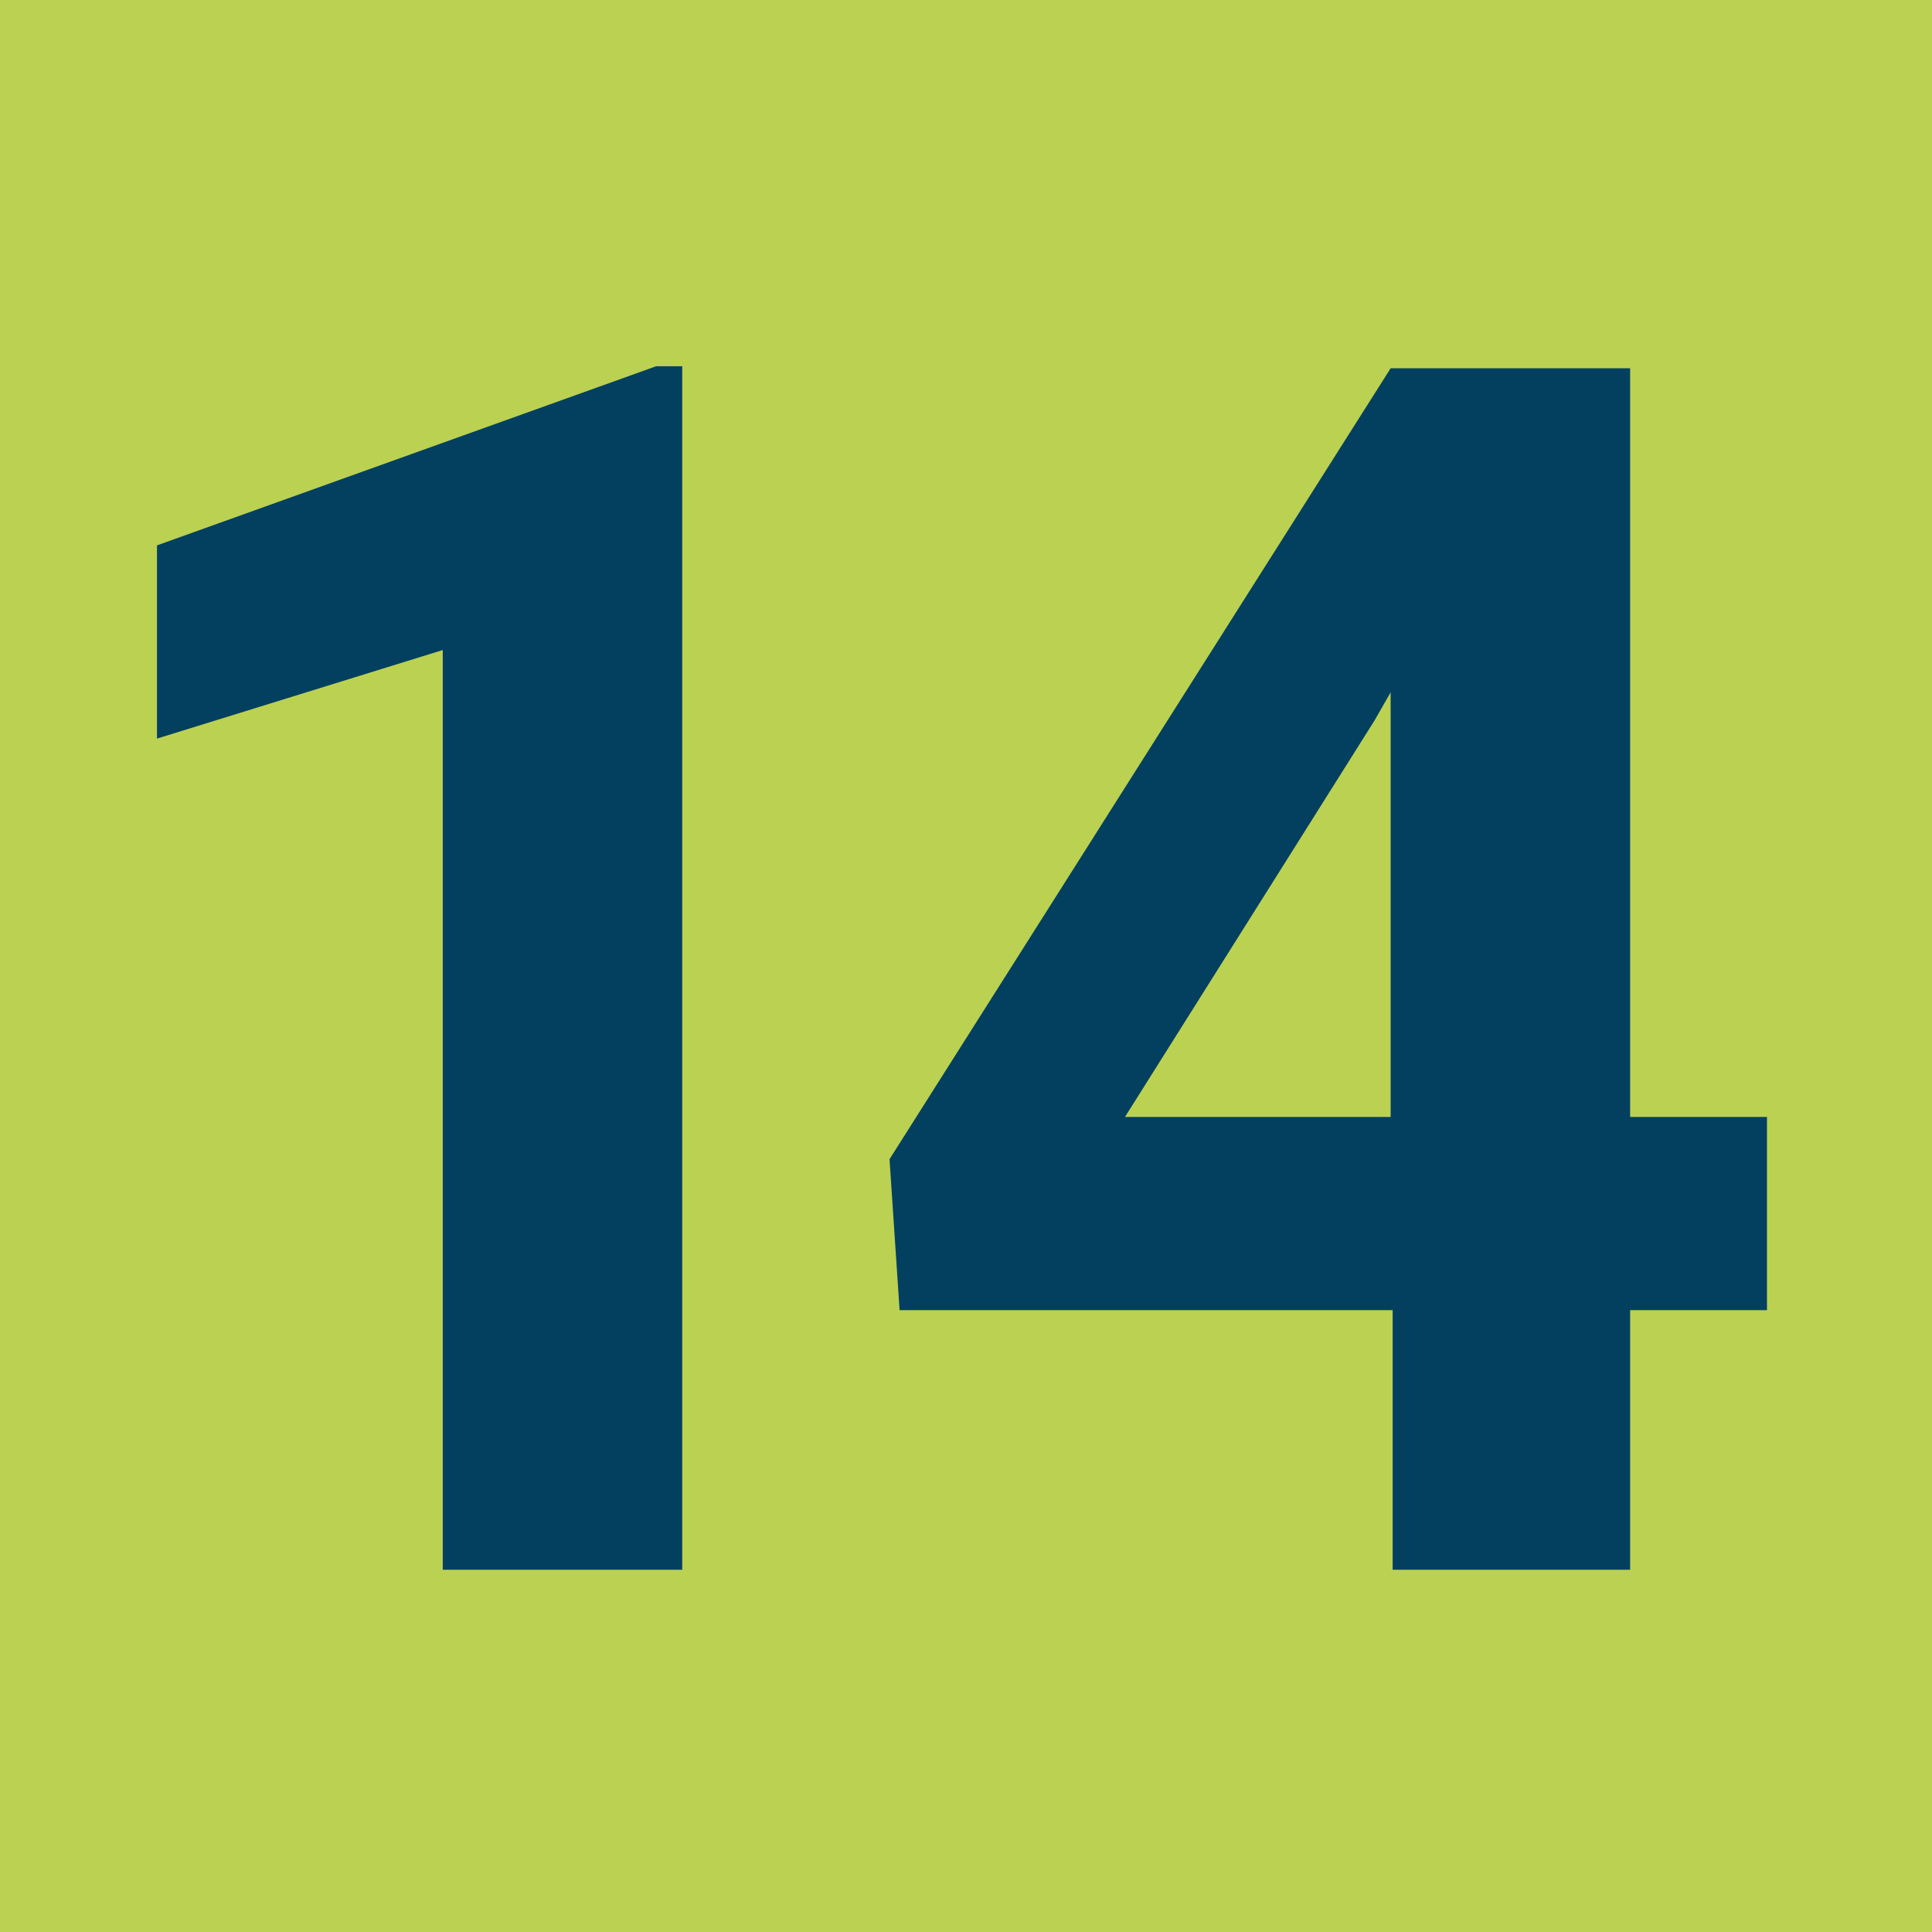 <svg version="1.2" xmlns="http://www.w3.org/2000/svg" viewBox="0 0 96 96" width="96" height="96">
	<title>favicon</title>
	<style>
		.s0 { fill: #bbd151 } 
		.s1 { fill: #034060 } 
	</style>
	<path id="Shape 1" fill-rule="evenodd" class="s0" d="m96 0v96h-96v-96z"/>
	<path id="14" class="s1" aria-label="14"  d="m33.9 18.2v59.8h-11.9v-45.7l-14.2 4.4v-9.6l24.8-8.9zm47.1 0.1v37.2h6.8v9.6h-6.8v12.9h-11.8v-12.9h-24.5l-0.5-7.5 24.9-39.3zm-12.7 17.5l-12.4 19.7h13.2v-21.1z"/>
</svg>